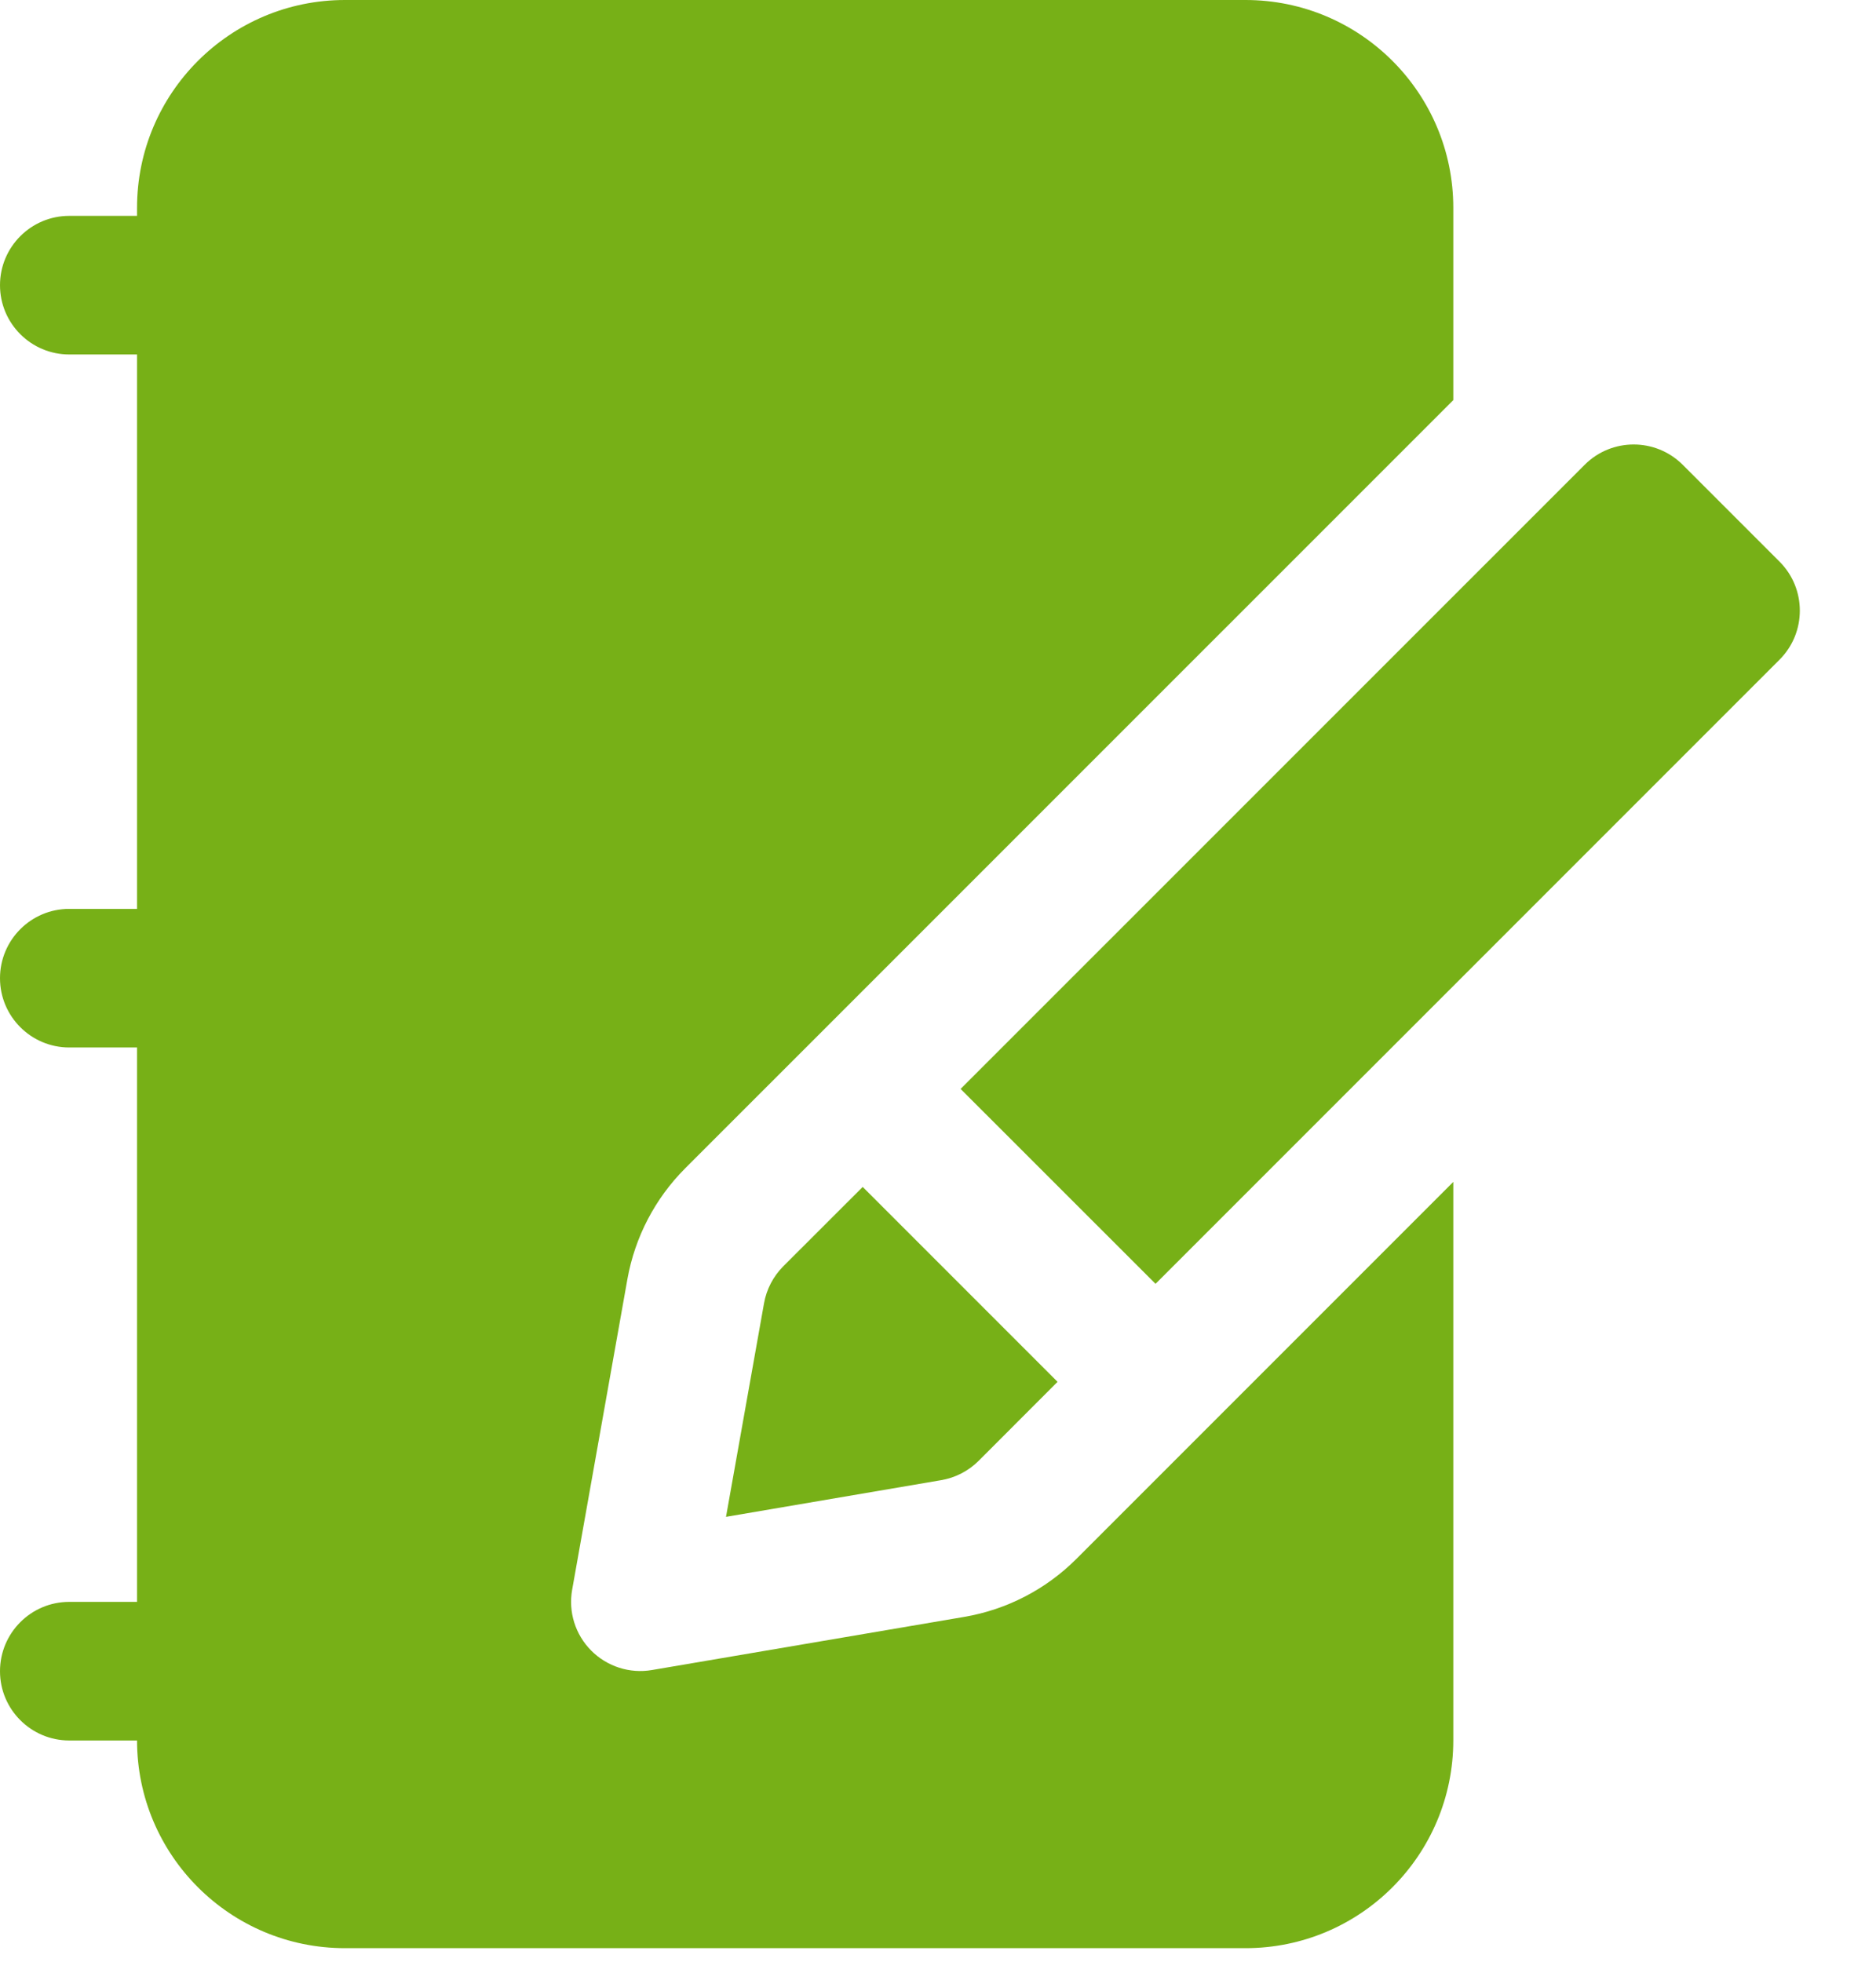 <svg width="22" height="23" viewBox="0 0 22 23" fill="none" xmlns="http://www.w3.org/2000/svg">
<path fill-rule="evenodd" clip-rule="evenodd" d="M17.043 13.857L12.622 18.278C12.265 18.635 11.806 18.872 11.308 18.957C10.194 19.146 7.646 19.58 7.646 19.58C7.385 19.625 7.119 19.539 6.933 19.352C6.746 19.164 6.663 18.897 6.71 18.637C6.71 18.637 7.162 16.099 7.358 14.995C7.446 14.504 7.682 14.052 8.034 13.699L17.043 4.691V2.437C17.043 1.091 15.952 0 14.606 0C11.948 0 6.702 0 4.045 0C2.699 0 1.607 1.091 1.607 2.437V20.404C1.607 21.75 2.699 22.841 4.045 22.841H14.606C15.952 22.841 17.043 21.75 17.043 20.404V13.857Z" fill="#77B017"/>
<path fill-rule="evenodd" clip-rule="evenodd" d="M10.117 13.916L12.402 16.201L11.476 17.128C11.356 17.247 11.203 17.326 11.037 17.354L8.514 17.784L8.96 15.279C8.989 15.116 9.068 14.965 9.185 14.847L10.117 13.916ZM11.265 12.767L18.584 5.449C18.901 5.132 19.415 5.132 19.733 5.449L20.869 6.585C21.186 6.902 21.186 7.417 20.869 7.734L13.551 15.052L11.265 12.767Z" fill="#77B017"/>
<path fill-rule="evenodd" clip-rule="evenodd" d="M0.812 4.156H4.046C4.494 4.156 4.858 3.792 4.858 3.344C4.858 2.895 4.494 2.531 4.046 2.531H0.812C0.364 2.531 0 2.895 0 3.344C0 3.792 0.364 4.156 0.812 4.156Z" fill="#77B017"/>
<path fill-rule="evenodd" clip-rule="evenodd" d="M0.812 12.281H4.046C4.494 12.281 4.858 11.917 4.858 11.469C4.858 11.02 4.494 10.656 4.046 10.656H0.812C0.364 10.656 0 11.02 0 11.469C0 11.917 0.364 12.281 0.812 12.281Z" fill="#77B017"/>
<path fill-rule="evenodd" clip-rule="evenodd" d="M0.812 20.406H4.046C4.494 20.406 4.858 20.042 4.858 19.594C4.858 19.145 4.494 18.781 4.046 18.781H0.812C0.364 18.781 0 19.145 0 19.594C0 20.042 0.364 20.406 0.812 20.406Z" fill="#77B017"/>
</svg>
